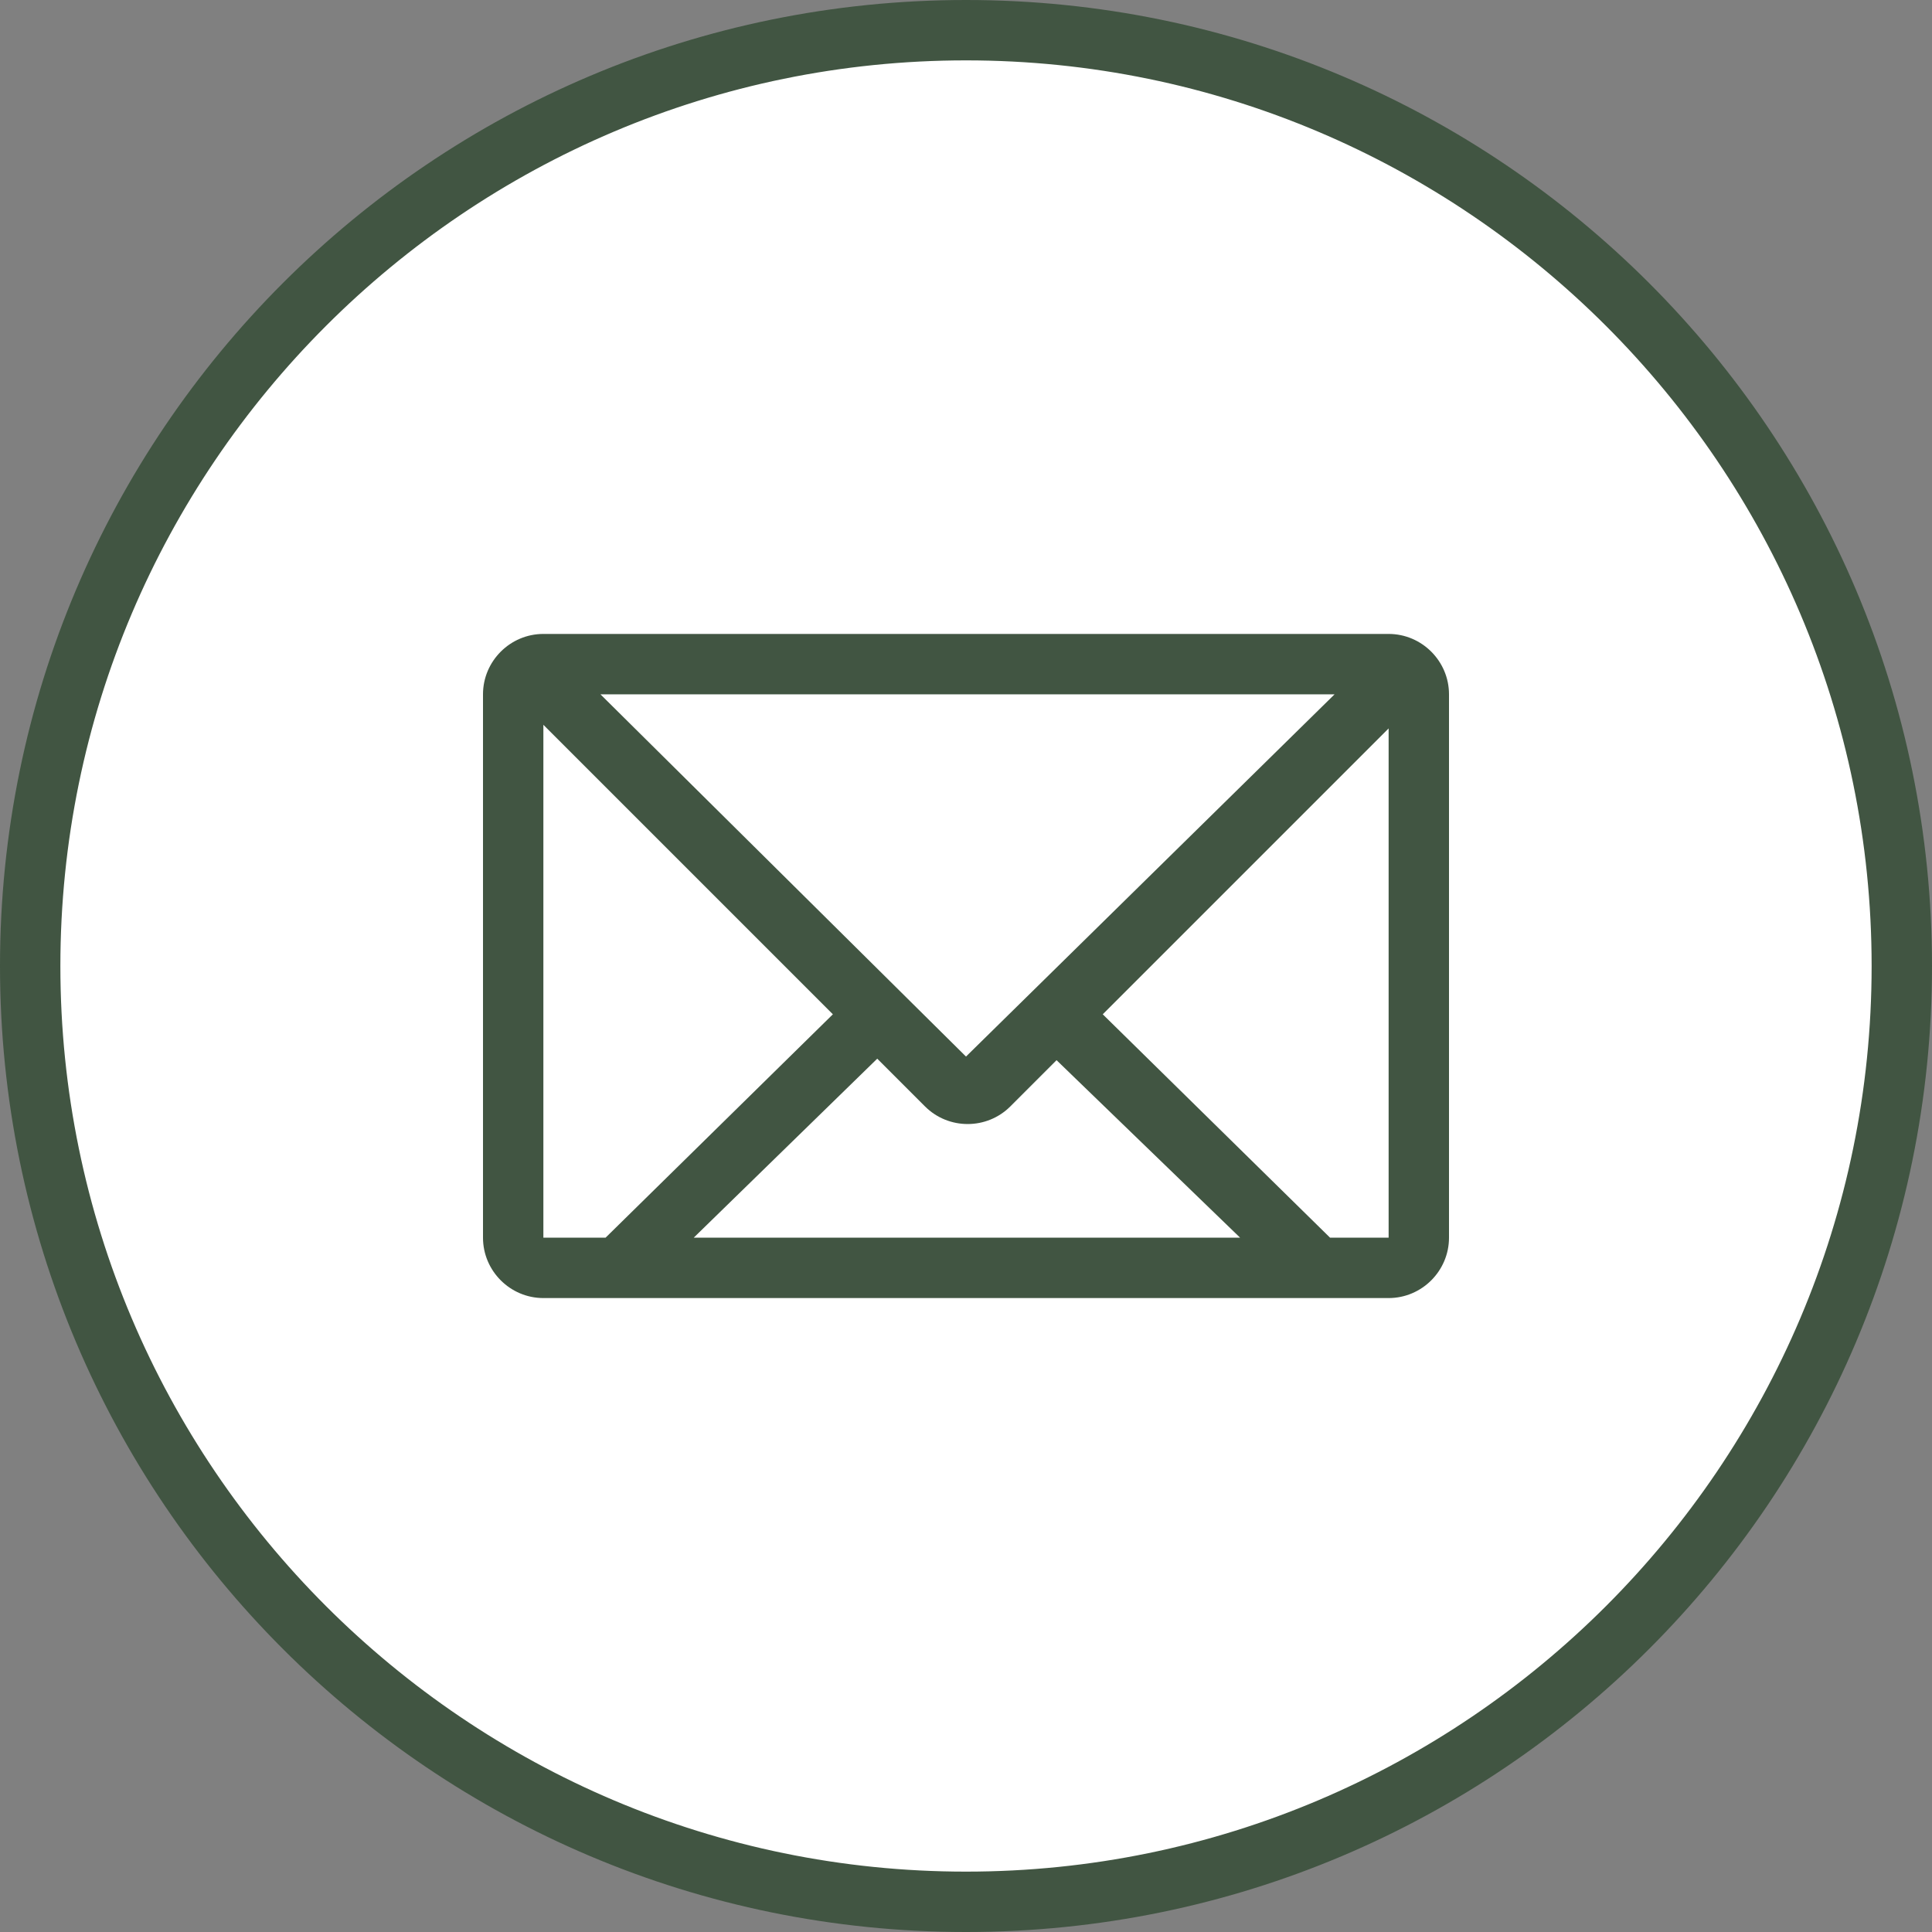 <?xml version="1.0" encoding="UTF-8"?>
<svg xmlns="http://www.w3.org/2000/svg" id="Capa_1" width="64" height="64" viewBox="0 0 64 64">
  <rect x="0" y="0" width="64" height="64" fill="#808080" stroke="none"/>
  <defs>
    <style>.cls-1{fill:#fff;}.cls-1,.cls-2{stroke-width:0px;}.cls-2{fill:#415542;}</style>
  </defs>
  <path class="cls-1" d="M32,.5C14.6.5.5,14.6.5,32s14.1,31.5,31.5,31.5,31.5-14.1,31.5-31.5S49.4.5,32,.5h0Z"></path>
  <path class="cls-2" d="M32,2c16.54,0,30,13.46,30,30s-13.46,30-30,30S2,48.54,2,32,15.46,2,32,2M32,0C14.33,0,0,14.33,0,32s14.33,32,32,32,32-14.33,32-32S49.67,0,32,0h0Z"></path>
  <path class="cls-2" d="M33.47,36.65c-.78.78-2.05.78-2.83,0l-1.58-1.58-6.08,5.93h18.1l-6.08-5.88-1.53,1.53ZM44.21,23h-24.32l12.11,12,12.21-12ZM18,24.01v16.99h2.06l7.53-7.4-9.59-9.59ZM44.06,41h1.94v-16.87l-9.47,9.47,7.53,7.4ZM48,41c0,1.1-.9,2-2,2h-28c-1.1,0-2-.9-2-2v-18c0-1.1.9-2,2-2h28c1.1,0,2,.9,2,2v18Z"></path>
</svg>

